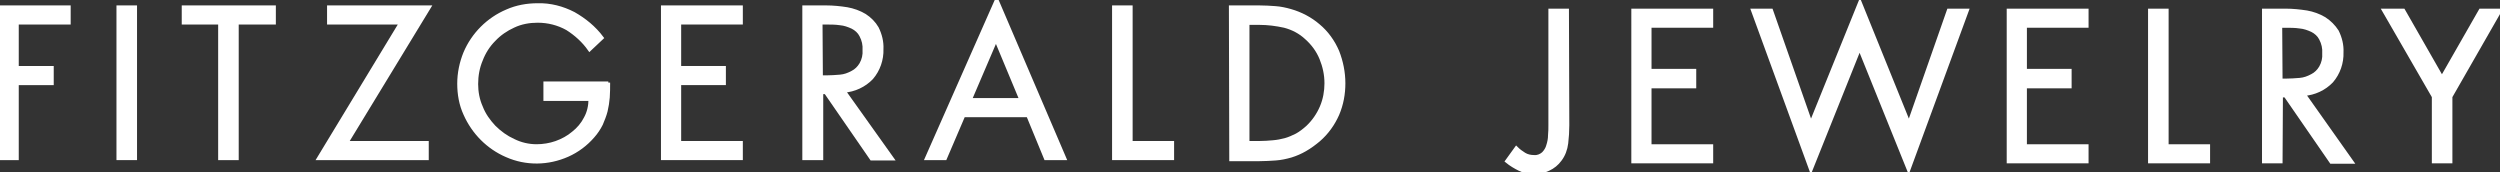 <?xml version="1.0" encoding="utf-8"?>
<!-- Generator: Adobe Illustrator 27.0.0, SVG Export Plug-In . SVG Version: 6.00 Build 0)  -->
<svg version="1.1" id="Layer_1" xmlns="http://www.w3.org/2000/svg" xmlns:xlink="http://www.w3.org/1999/xlink" x="0px" y="0px"
	 viewBox="0 0 693.3 47.8" style="enable-background:new 0 0 693.3 47.8;" xml:space="preserve">
<rect x="0" y="0" width="693.3" height="47.8" fill="#333333" stroke="none"/>
<style type="text/css">
	.st0{fill:#FFFFFF;stroke:#FFFFFF;stroke-miterlimit:10;}
</style>
<g id="Layer_2_00000010300728253350167010000010174088679427541660_">
	<g id="Layer_1-2">
		<path class="st0" d="M4.7,6.3v12.5h9.7v4.3H4.7v20.8H0V2h19.1v4.3H4.7z"/>
		<path class="st0" d="M37.5,43.9h-4.7V2h4.7L37.5,43.9z"/>
		<path class="st0" d="M65.7,43.9H61V6.3H50.9V2H76v4.3H65.7V43.9z"/>
		<path class="st0" d="M118.4,39.6v4.3h-30l22.8-37.6h-20V2H119L96.1,39.6H118.4z"/>
		<path class="st0" d="M168.7,22.9c0,1.4,0,2.8-0.1,4.1c-0.1,1.3-0.3,2.5-0.6,3.8c-0.3,1.2-0.8,2.4-1.3,3.6
			c-0.6,1.2-1.4,2.4-2.3,3.4c-1.9,2.2-4.3,4-7,5.2c-5.4,2.4-11.5,2.5-16.9,0.1c-5.1-2.2-9.2-6.3-11.5-11.5c-1.2-2.6-1.7-5.5-1.7-8.4
			c0-2.9,0.6-5.8,1.7-8.5c2.2-5.2,6.4-9.4,11.6-11.6c2.7-1.2,5.6-1.7,8.5-1.7c3.5-0.1,6.9,0.8,10,2.4c3,1.7,5.7,3.9,7.8,6.7
			l-3.4,3.2c-1.6-2.3-3.8-4.3-6.2-5.8c-2.5-1.4-5.3-2.1-8.2-2.1c-2.3,0-4.6,0.4-6.7,1.4c-2,0.9-3.9,2.2-5.4,3.8
			c-1.6,1.6-2.8,3.5-3.6,5.6c-0.9,2.1-1.3,4.4-1.3,6.7c0,2.2,0.4,4.4,1.3,6.4c0.8,2.1,2.1,3.9,3.6,5.5c1.6,1.6,3.4,2.9,5.4,3.8
			c2,1,4.2,1.5,6.4,1.5c1.8,0,3.7-0.3,5.4-0.9c1.7-0.6,3.4-1.5,4.8-2.7c1.4-1.1,2.6-2.5,3.4-4.1c0.9-1.6,1.3-3.5,1.3-5.3h-12.5v-4.4
			H168.7z"/>
		<path class="st0" d="M183.8,2h21.7v4.3h-17.1v12.5h12.4v4.3h-12.4v16.5h17.1v4.3h-21.7V2z"/>
		<path class="st0" d="M227.7,43.9h-4.7V2h6.1c1.9,0,3.9,0.2,5.8,0.5c1.7,0.3,3.4,0.9,4.9,1.8c1.4,0.9,2.6,2.1,3.4,3.5
			c0.9,1.8,1.4,3.8,1.3,5.8c0.1,2.9-0.9,5.8-2.8,8c-2,2.1-4.8,3.4-7.7,3.6l13.4,18.8h-5.7l-12.7-18.4h-1.2V43.9z M227.7,21.4h1.4
			c1.3,0,2.6-0.1,3.9-0.2c1.2-0.1,2.3-0.5,3.4-1.1c1-0.5,1.8-1.3,2.4-2.3c0.7-1.2,1-2.6,0.9-3.9c0.1-1.4-0.2-2.8-0.9-4.1
			c-0.5-1-1.4-1.8-2.4-2.3c-1.1-0.5-2.2-0.9-3.4-1c-1.3-0.2-2.7-0.2-4-0.2h-1.4L227.7,21.4z"/>
		<path class="st0" d="M267.2,32l-5.1,11.9H257L276.4,0l18.8,43.9H290L285.1,32H267.2z M276.2,10.9l-7.2,16.8h14.2L276.2,10.9z"/>
		<path class="st0" d="M313.5,39.6h11.6v4.3h-16.2V2h4.7V39.6z"/>
		<path class="st0" d="M341.3,2h7.9c1.5,0,3.1,0.1,4.5,0.2c1.4,0.1,2.8,0.4,4.2,0.8c2.8,0.8,5.5,2.2,7.7,4.1
			c2.3,1.9,4.1,4.4,5.3,7.2c1.1,2.8,1.7,5.8,1.7,8.8c0,2.9-0.5,5.8-1.7,8.6c-1.2,2.7-2.9,5.1-5.2,7.1c-1.2,1-2.4,1.9-3.8,2.7
			c-1.2,0.7-2.6,1.3-3.9,1.7c-1.4,0.4-2.8,0.7-4.2,0.8c-1.5,0.1-3,0.2-4.6,0.2h-7.8L341.3,2z M349.3,39.6c1.3,0,2.5-0.1,3.7-0.2
			c1.2-0.1,2.3-0.3,3.4-0.6c1.1-0.3,2.2-0.8,3.2-1.3c1.1-0.6,2.1-1.4,3-2.2c1.7-1.6,3-3.5,3.9-5.6c0.9-2.1,1.3-4.4,1.3-6.6
			c0-2.4-0.5-4.7-1.4-6.9c-0.9-2.2-2.3-4.1-4.1-5.7c-1.7-1.6-3.8-2.7-6.1-3.3c-2.3-0.5-4.6-0.8-6.9-0.8H346v33.2H349.3z"/>
		<path class="st0" d="M434.7,34.7c0,1.7-0.1,3.3-0.3,5c-0.2,1.7-0.8,3.3-1.8,4.6c-0.8,1.1-1.9,2-3.2,2.6c-1.3,0.6-2.6,0.9-4,0.9
			c-1.4,0-2.8-0.3-4-0.9c-1.2-0.6-2.4-1.3-3.5-2.2l2.6-3.6c0.7,0.7,1.4,1.2,2.2,1.7c0.8,0.5,1.8,0.7,2.7,0.7c1,0.1,1.9-0.3,2.6-0.9
			c0.6-0.6,1.1-1.4,1.3-2.2c0.3-0.9,0.5-1.9,0.5-2.9c0.1-1,0.1-1.9,0.1-2.8V2.9h4.7L434.7,34.7z"/>
		<path class="st0" d="M502.2,34.3l13.6-33.6l13.6,33.6l11-31.4h5.1L529.3,47l-13.6-33.7L502.2,47L486.1,2.9h5.1L502.2,34.3z"/>
		<path class="st0" d="M600.8,40.5h11.6v4.3h-16.2V2.9h4.7V40.5z"/>
		<path class="st0" d="M632.5,44.8h-4.7V2.9h6.1c1.9,0,3.8,0.2,5.8,0.5c1.7,0.3,3.4,0.9,4.9,1.8c1.4,0.9,2.6,2.1,3.5,3.5
			c0.9,1.8,1.4,3.8,1.3,5.8c0.1,2.9-0.9,5.8-2.8,8c-2,2.1-4.8,3.4-7.7,3.6l13.3,18.8h-5.7l-12.7-18.4h-1.2L632.5,44.8z M632.5,22.3
			h1.4c1.3,0,2.6-0.1,3.9-0.2c1.2-0.1,2.3-0.5,3.4-1.1c1-0.5,1.8-1.3,2.4-2.3c0.7-1.2,1-2.6,0.9-3.9c0.1-1.4-0.2-2.8-0.9-4.1
			c-0.5-1-1.4-1.8-2.4-2.3c-1.1-0.5-2.2-0.9-3.4-1c-1.3-0.2-2.7-0.2-4-0.2h-1.4L632.5,22.3z"/>
		<path class="st0" d="M661.1,2.9h5.4l10.7,18.7l10.7-18.7h5.4l-13.7,23.9v18h-4.7v-18L661.1,2.9z"/>
		<path class="st0" d="M452.9,2.9h21.7v4.3h-17.1v12.4h12.4V24h-12.4v16.5h17.1v4.3h-21.7V2.9z"/>
		<path class="st0" d="M557,2.9h21.7v4.3h-17.1v12.4h12.4V24h-12.4v16.5h17.1v4.3H557V2.9z"/>
	</g>
</g>
</svg>
